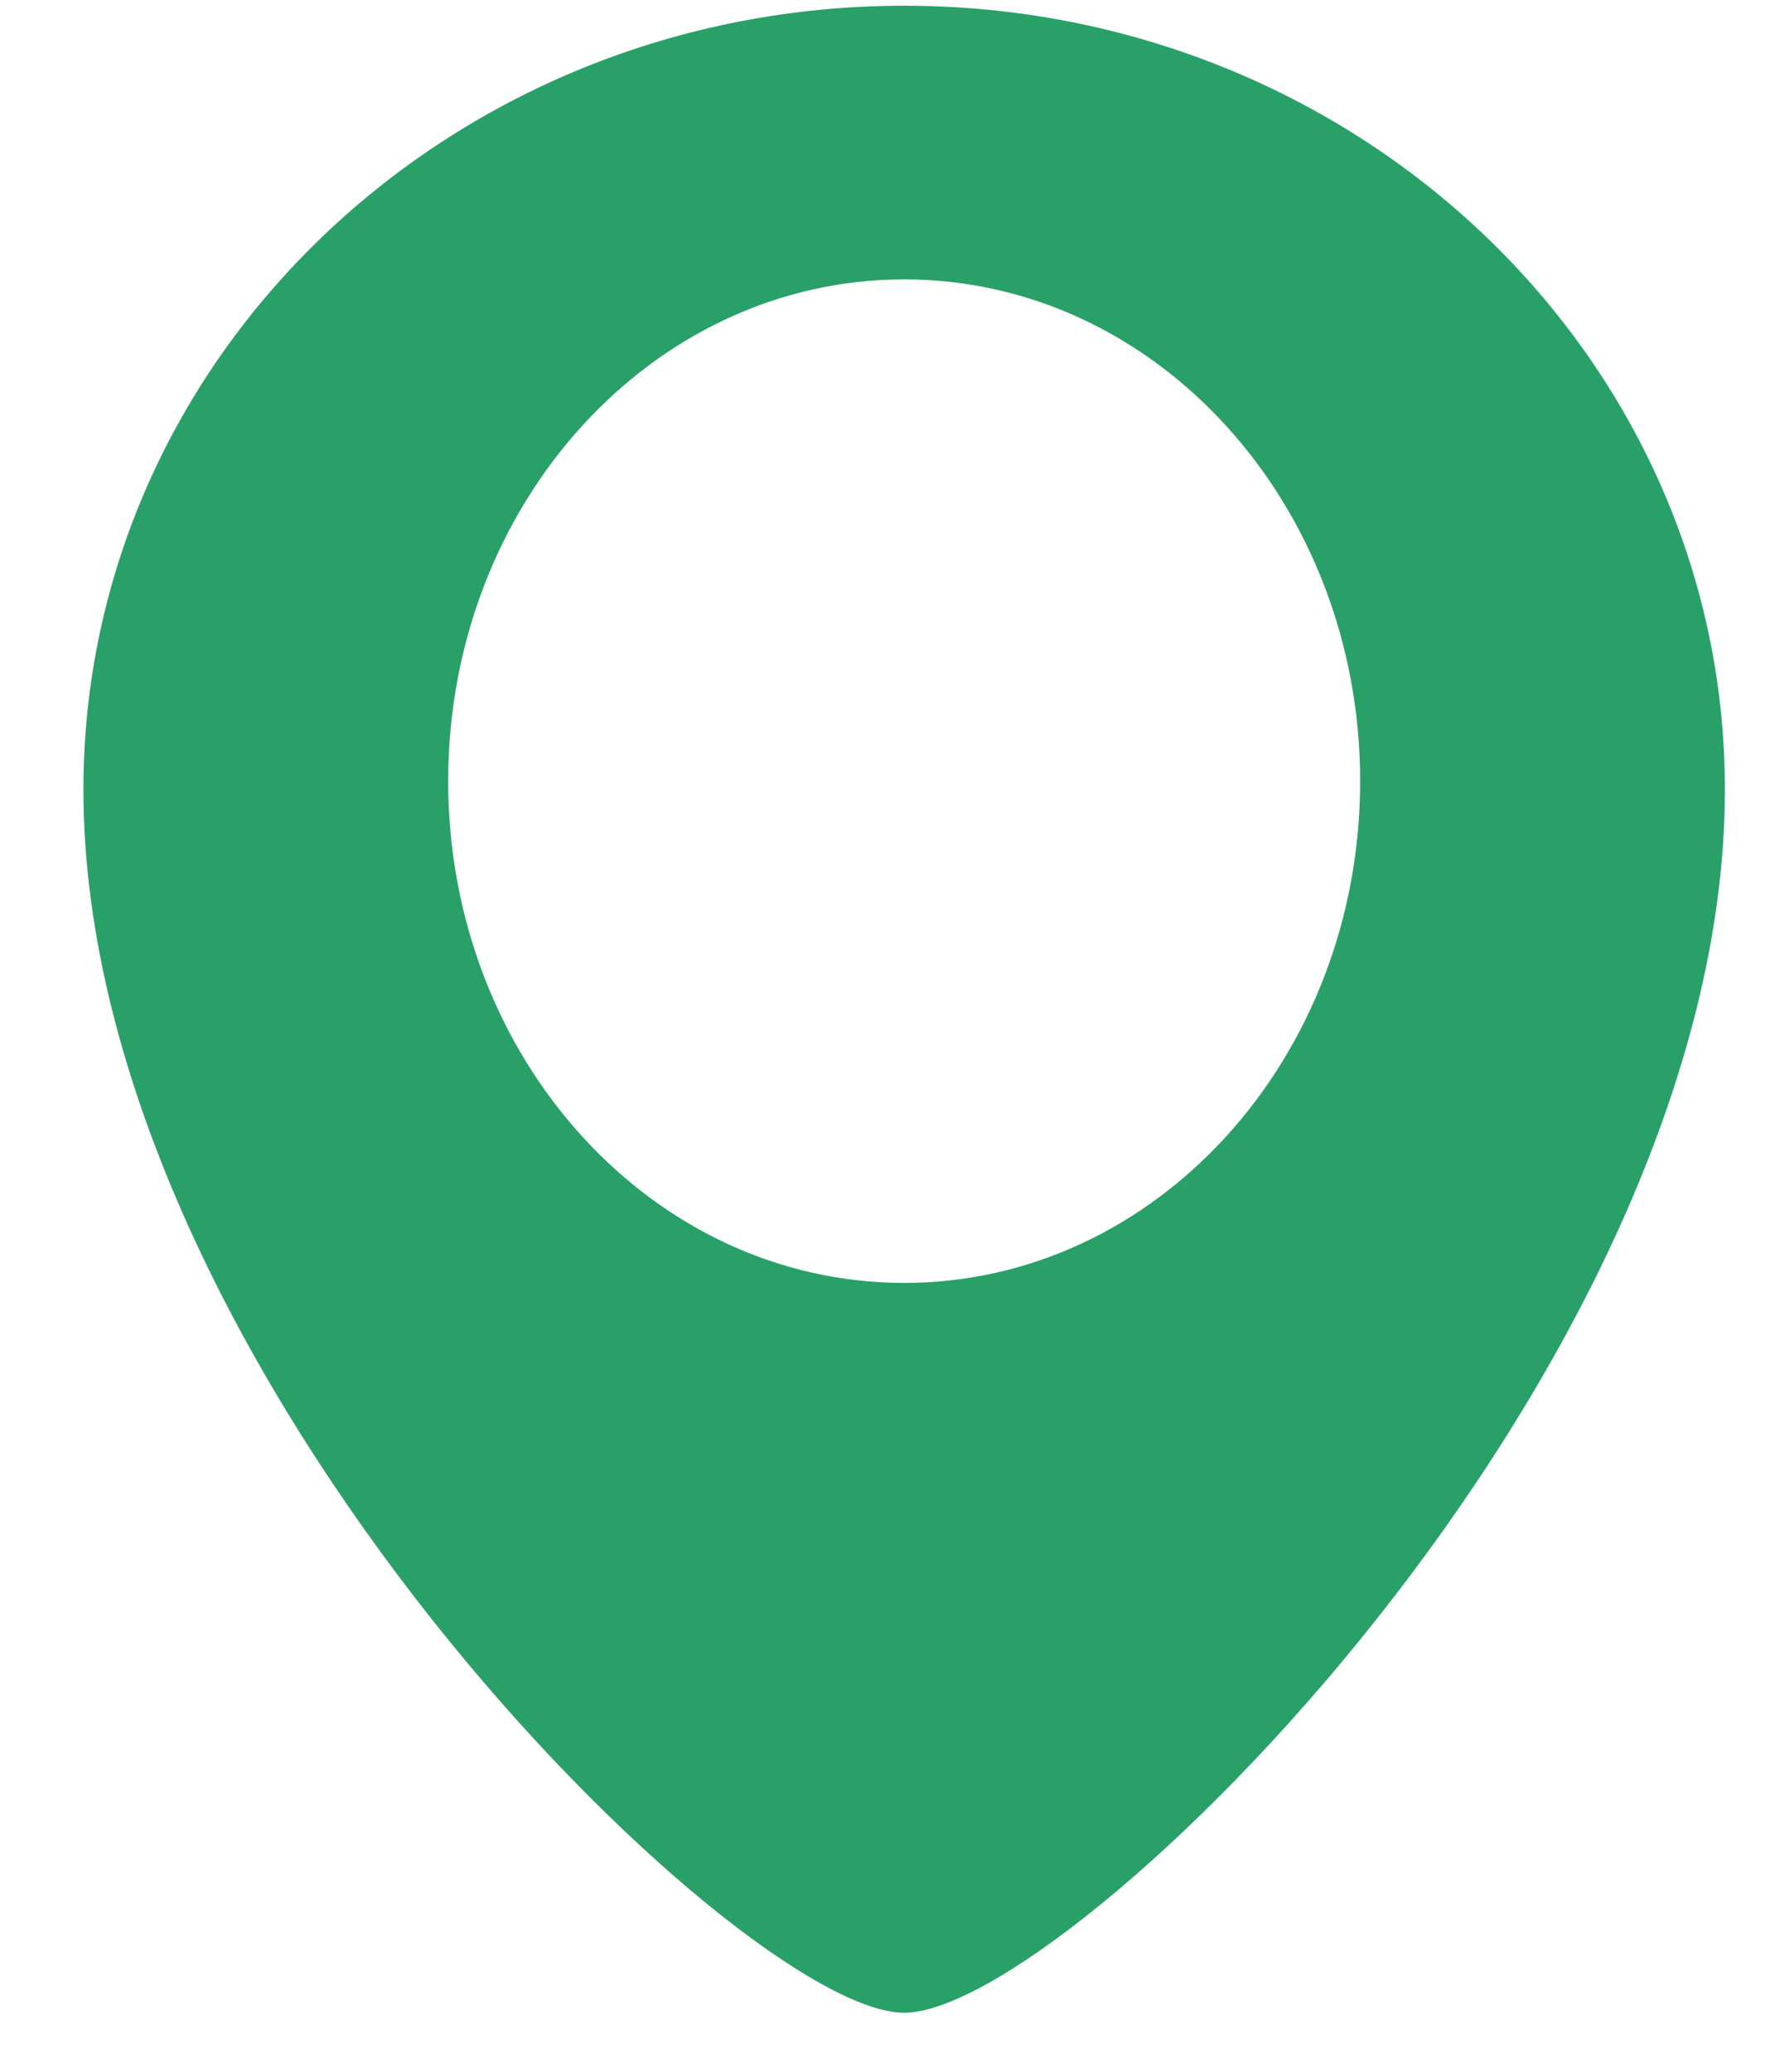 <?xml version="1.0" encoding="UTF-8"?> <svg xmlns="http://www.w3.org/2000/svg" width="18" height="21" viewBox="0 0 18 21" fill="none"><path fill-rule="evenodd" clip-rule="evenodd" d="M0.846 8.003C0.846 3.615 4.572 0.058 9.169 0.058C13.766 0.058 17.492 3.615 17.492 8.003C17.492 13.91 10.836 20.402 9.169 20.402C7.502 20.402 0.846 13.91 0.846 8.003ZM9.169 13.004C11.723 13.004 13.793 10.727 13.793 7.918C13.793 5.109 11.723 2.832 9.169 2.832C6.615 2.832 4.545 5.109 4.545 7.918C4.545 10.727 6.615 13.004 9.169 13.004Z" fill="#2AA069"></path></svg> 